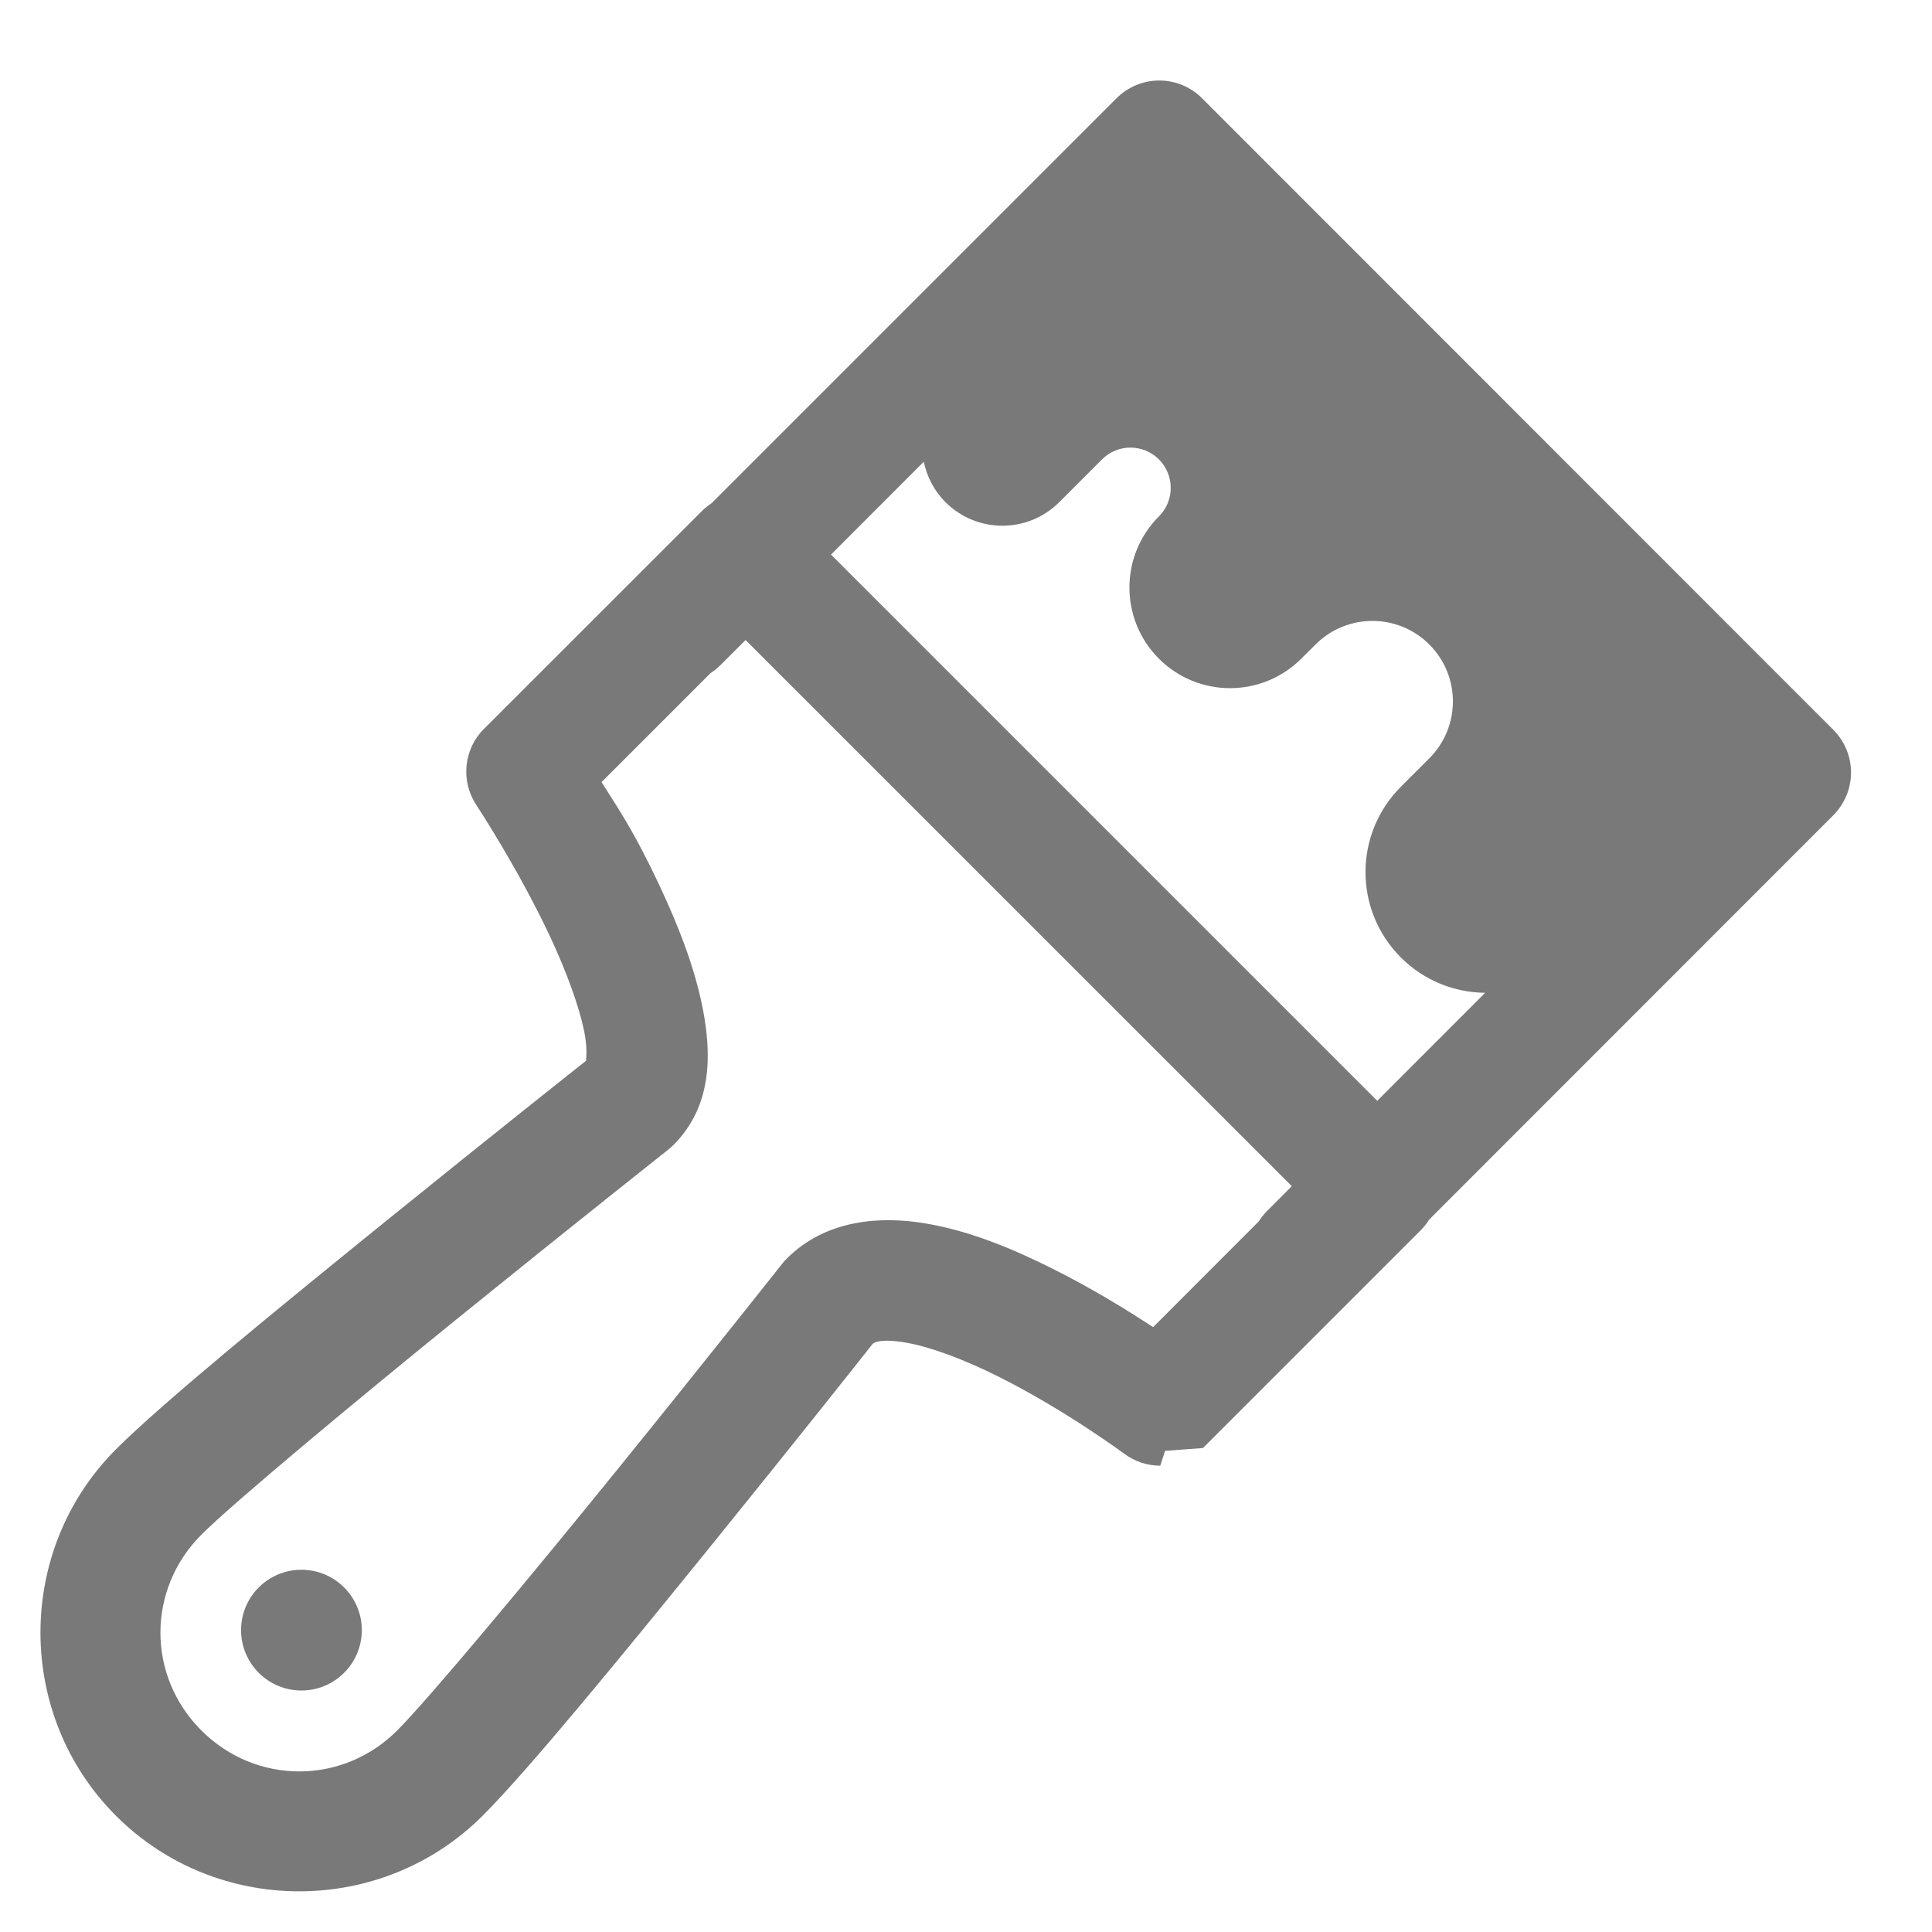 <svg width="22" height="22" viewBox="0 0 22 22" fill="none" xmlns="http://www.w3.org/2000/svg">
<g clip-path="url(#clip0_2024_24379)">
<path d="M13.191 0.917C13.012 0.919 12.842 0.992 12.715 1.118L8.103 5.73C8.064 5.756 8.027 5.785 7.994 5.818L5.511 8.3C5.398 8.412 5.328 8.56 5.313 8.718C5.297 8.876 5.336 9.034 5.424 9.167C5.424 9.167 5.896 9.881 6.264 10.665C6.447 11.057 6.599 11.467 6.655 11.759C6.709 12.046 6.644 12.112 6.695 12.062C6.64 12.105 5.599 12.93 4.393 13.906C3.157 14.907 1.849 15.975 1.321 16.503C0.174 17.65 0.174 19.53 1.321 20.677C2.468 21.824 4.347 21.823 5.495 20.677C6.023 20.149 7.092 18.842 8.093 17.606C9.07 16.4 9.894 15.358 9.937 15.303C9.956 15.286 10.032 15.24 10.312 15.288C10.595 15.336 10.993 15.486 11.37 15.676C11.748 15.865 12.113 16.088 12.378 16.262C12.51 16.349 12.618 16.423 12.692 16.475C12.729 16.501 12.757 16.521 12.775 16.535C12.783 16.541 12.788 16.544 12.792 16.547C12.793 16.548 12.795 16.549 12.796 16.549C12.798 16.551 12.8 16.552 12.802 16.554C12.92 16.642 13.064 16.69 13.212 16.69C13.212 16.69 13.254 16.56 13.267 16.521L13.698 16.489L16.181 14.006C16.217 13.97 16.248 13.93 16.275 13.887L20.877 9.283C21.005 9.154 21.078 8.979 21.078 8.797C21.078 8.615 21.005 8.44 20.877 8.311L13.687 1.118C13.622 1.053 13.545 1.002 13.46 0.967C13.374 0.933 13.283 0.915 13.191 0.917ZM12.873 5.097C12.99 5.097 13.107 5.142 13.197 5.231C13.376 5.411 13.376 5.701 13.197 5.88C12.749 6.327 12.749 7.053 13.197 7.501C13.644 7.948 14.369 7.948 14.817 7.501L14.98 7.339C15.338 6.981 15.918 6.981 16.276 7.339C16.634 7.697 16.634 8.277 16.276 8.635L15.952 8.959C15.415 9.496 15.415 10.366 15.952 10.903C16.218 11.169 16.564 11.302 16.912 11.305L15.683 12.535L9.463 6.315L10.519 5.258C10.555 5.427 10.636 5.588 10.766 5.718C11.124 6.076 11.705 6.076 12.062 5.718L12.549 5.231C12.638 5.142 12.755 5.097 12.873 5.097ZM8.49 7.288L14.71 13.507L14.429 13.789C14.394 13.824 14.362 13.864 14.335 13.907L13.131 15.112H13.13C12.835 14.918 12.433 14.67 11.986 14.447C11.538 14.223 11.052 14.018 10.543 13.932C10.033 13.845 9.408 13.883 8.96 14.331C8.941 14.35 8.923 14.369 8.907 14.39C8.907 14.39 8.021 15.511 7.025 16.74C6.03 17.969 4.879 19.349 4.523 19.705C3.901 20.327 2.916 20.327 2.293 19.705C1.671 19.083 1.672 18.098 2.293 17.476C2.65 17.119 4.03 15.969 5.259 14.974C6.489 13.978 7.608 13.092 7.608 13.092C7.629 13.076 7.648 13.059 7.667 13.04C8.119 12.589 8.098 11.992 8.006 11.503C7.913 11.015 7.72 10.532 7.509 10.082C7.212 9.449 7.028 9.19 6.85 8.906L8.091 7.665C8.134 7.637 8.174 7.604 8.211 7.567L8.49 7.288ZM3.432 17.875C3.053 17.875 2.745 18.183 2.745 18.562C2.745 18.942 3.053 19.25 3.432 19.25C3.812 19.25 4.12 18.942 4.12 18.562C4.12 18.183 3.812 17.875 3.432 17.875Z" fill="#797979"/>
</g>
<defs>
<clipPath id="clip0_2024_24379">
<rect width="22" height="22" fill="white"/>
</clipPath>
</defs>
</svg>
